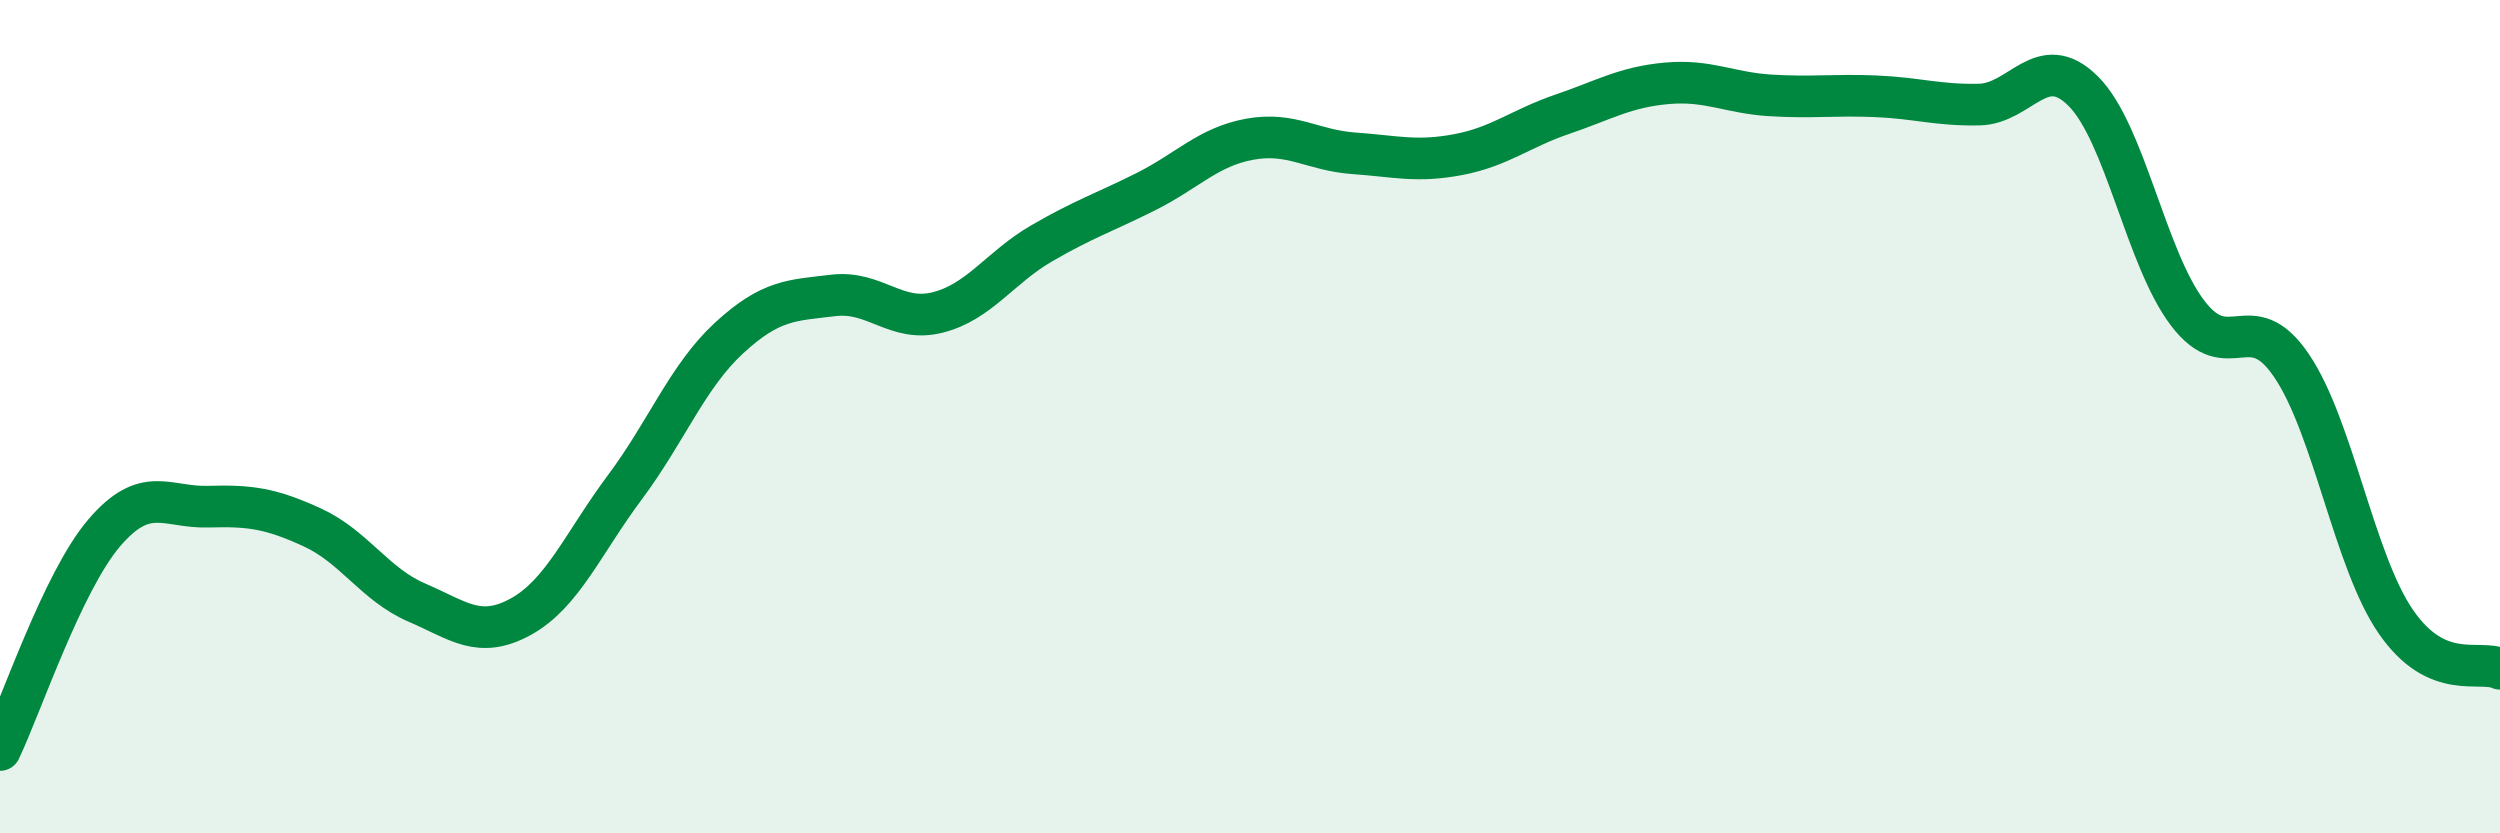
    <svg width="60" height="20" viewBox="0 0 60 20" xmlns="http://www.w3.org/2000/svg">
      <path
        d="M 0,18 C 0.5,16.96 1.5,13.96 2.5,12.79 C 3.5,11.62 4,12.19 5,12.16 C 6,12.13 6.5,12.2 7.5,12.66 C 8.5,13.12 9,14.03 10,14.46 C 11,14.89 11.5,15.35 12.5,14.8 C 13.5,14.25 14,13.03 15,11.69 C 16,10.35 16.5,9.03 17.5,8.11 C 18.5,7.19 19,7.21 20,7.09 C 21,6.97 21.5,7.75 22.5,7.5 C 23.5,7.25 24,6.42 25,5.84 C 26,5.26 26.5,5.1 27.5,4.6 C 28.5,4.1 29,3.52 30,3.34 C 31,3.16 31.5,3.61 32.5,3.68 C 33.5,3.75 34,3.9 35,3.71 C 36,3.52 36.5,3.08 37.5,2.74 C 38.5,2.4 39,2.09 40,2 C 41,1.91 41.5,2.23 42.5,2.29 C 43.5,2.35 44,2.27 45,2.31 C 46,2.35 46.5,2.53 47.5,2.51 C 48.5,2.49 49,1.19 50,2.19 C 51,3.19 51.5,6.19 52.5,7.51 C 53.5,8.83 54,7.3 55,8.78 C 56,10.26 56.5,13.47 57.5,14.92 C 58.5,16.37 59.5,15.82 60,16.05L60 20L0 20Z"
        fill="#008740"
        opacity="0.1"
        stroke-linecap="round"
        stroke-linejoin="round"
      />
      <path
        d="M 0,18 C 0.5,16.96 1.5,13.96 2.5,12.79 C 3.5,11.62 4,12.19 5,12.16 C 6,12.13 6.5,12.2 7.5,12.66 C 8.5,13.12 9,14.03 10,14.46 C 11,14.89 11.5,15.35 12.5,14.8 C 13.5,14.25 14,13.03 15,11.69 C 16,10.35 16.5,9.03 17.5,8.11 C 18.5,7.19 19,7.21 20,7.09 C 21,6.97 21.5,7.75 22.5,7.5 C 23.5,7.25 24,6.42 25,5.84 C 26,5.26 26.5,5.1 27.5,4.6 C 28.5,4.1 29,3.52 30,3.34 C 31,3.16 31.5,3.61 32.5,3.68 C 33.5,3.75 34,3.9 35,3.71 C 36,3.52 36.5,3.08 37.5,2.74 C 38.5,2.4 39,2.09 40,2 C 41,1.91 41.5,2.23 42.5,2.29 C 43.5,2.35 44,2.27 45,2.31 C 46,2.35 46.5,2.53 47.5,2.51 C 48.5,2.49 49,1.19 50,2.19 C 51,3.19 51.5,6.19 52.5,7.51 C 53.5,8.83 54,7.3 55,8.78 C 56,10.26 56.5,13.47 57.5,14.92 C 58.5,16.37 59.5,15.82 60,16.05"
        stroke="#008740"
        stroke-width="1"
        fill="none"
        stroke-linecap="round"
        stroke-linejoin="round"
      />
    </svg>
  